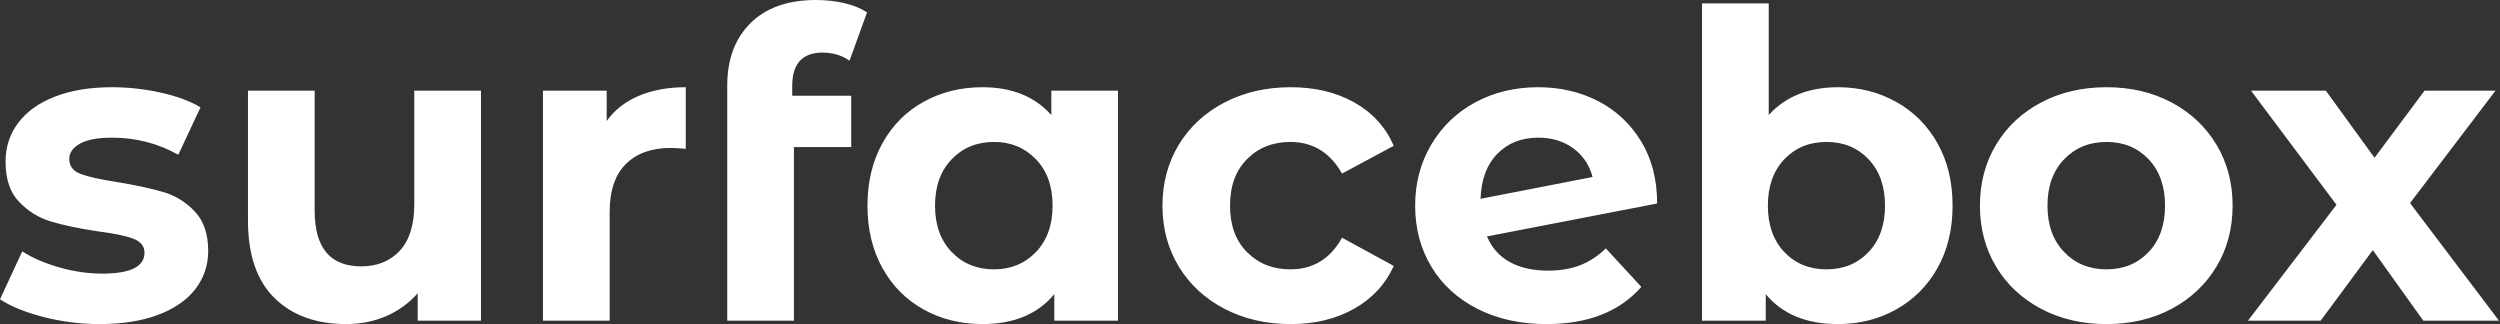 <svg baseProfile="full" height="28" version="1.1" viewBox="0 0 216 28" width="216" xmlns="http://www.w3.org/2000/svg" xmlns:ev="http://www.w3.org/2001/xml-events" xmlns:xlink="http://www.w3.org/1999/xlink"><rect x="0" y="0" width="216" height="28" fill="#333333" stroke="none"/><defs /><g><path d="M0.739 25.858 2.66 21.72Q3.989 22.57 5.873 23.106Q7.757 23.641 9.567 23.641Q13.224 23.641 13.224 21.831Q13.224 20.982 12.227 20.612Q11.23 20.243 9.161 19.984Q6.723 19.615 5.135 19.135Q3.546 18.654 2.383 17.435Q1.219 16.216 1.219 13.963Q1.219 12.079 2.309 10.62Q3.398 9.161 5.485 8.348Q7.573 7.536 10.417 7.536Q12.522 7.536 14.609 7.997Q16.697 8.459 18.063 9.272L16.142 13.372Q13.52 11.894 10.417 11.894Q8.57 11.894 7.646 12.412Q6.723 12.929 6.723 13.741Q6.723 14.665 7.72 15.034Q8.718 15.404 10.897 15.736Q13.335 16.142 14.887 16.604Q16.438 17.066 17.583 18.285Q18.728 19.504 18.728 21.683Q18.728 23.53 17.62 24.971Q16.512 26.412 14.388 27.206Q12.264 28.0 9.346 28.0Q6.871 28.0 4.507 27.391Q2.142 26.781 0.739 25.858Z M42.296 7.831V27.704H36.828V25.34Q35.683 26.633 34.095 27.317Q32.507 28.0 30.66 28.0Q26.744 28.0 24.454 25.747Q22.164 23.493 22.164 19.061V7.831H27.926V18.211Q27.926 23.013 31.953 23.013Q34.021 23.013 35.277 21.665Q36.533 20.317 36.533 17.657V7.831Z M59.989 7.536V12.855Q59.029 12.781 58.697 12.781Q56.222 12.781 54.818 14.166Q53.414 15.551 53.414 18.322V27.704H47.652V7.831H53.156V10.454Q54.19 9.013 55.945 8.274Q57.699 7.536 59.989 7.536Z M69.187 8.274H74.285V12.707H69.335V27.704H63.573V7.388Q63.573 3.989 65.586 1.995Q67.599 0.0 71.256 0.0Q72.549 0.0 73.712 0.277Q74.876 0.554 75.652 1.071L74.137 5.245Q73.14 4.544 71.81 4.544Q69.187 4.544 69.187 7.425Z M97.335 7.831V27.704H91.831V25.414Q89.689 28.0 85.625 28.0Q82.818 28.0 80.546 26.744Q78.274 25.488 76.982 23.161Q75.689 20.834 75.689 17.768Q75.689 14.702 76.982 12.375Q78.274 10.047 80.546 8.792Q82.818 7.536 85.625 7.536Q89.43 7.536 91.573 9.937V7.831ZM91.683 17.768Q91.683 15.256 90.243 13.76Q88.802 12.264 86.623 12.264Q84.406 12.264 82.966 13.76Q81.525 15.256 81.525 17.768Q81.525 20.28 82.966 21.776Q84.406 23.272 86.623 23.272Q88.802 23.272 90.243 21.776Q91.683 20.28 91.683 17.768Z M101.177 17.768Q101.177 14.813 102.599 12.485Q104.021 10.158 106.551 8.847Q109.082 7.536 112.259 7.536Q115.398 7.536 117.744 8.847Q120.09 10.158 121.161 12.596L116.691 14.997Q115.14 12.264 112.222 12.264Q109.968 12.264 108.491 13.741Q107.013 15.219 107.013 17.768Q107.013 20.317 108.491 21.794Q109.968 23.272 112.222 23.272Q115.177 23.272 116.691 20.538L121.161 22.976Q120.09 25.34 117.744 26.67Q115.398 28.0 112.259 28.0Q109.082 28.0 106.551 26.689Q104.021 25.377 102.599 23.05Q101.177 20.723 101.177 17.768Z M139.483 21.462 142.549 24.786Q139.741 28.0 134.348 28.0Q130.987 28.0 128.401 26.689Q125.815 25.377 124.412 23.05Q123.008 20.723 123.008 17.768Q123.008 14.85 124.393 12.504Q125.778 10.158 128.198 8.847Q130.617 7.536 133.646 7.536Q136.491 7.536 138.818 8.736Q141.145 9.937 142.53 12.208Q143.916 14.48 143.916 17.583L129.214 20.427Q129.842 21.905 131.19 22.644Q132.538 23.383 134.496 23.383Q136.047 23.383 137.248 22.921Q138.449 22.459 139.483 21.462ZM128.66 17.177 138.338 15.293Q137.931 13.741 136.675 12.818Q135.42 11.894 133.646 11.894Q131.467 11.894 130.1 13.298Q128.734 14.702 128.66 17.177Z M169.441 17.768Q169.441 20.834 168.148 23.142Q166.855 25.451 164.583 26.726Q162.311 28.0 159.541 28.0Q155.441 28.0 153.298 25.414V27.704H147.794V0.296H153.557V9.937Q155.736 7.536 159.541 7.536Q162.311 7.536 164.583 8.81Q166.855 10.084 168.148 12.393Q169.441 14.702 169.441 17.768ZM163.604 17.768Q163.604 15.256 162.182 13.76Q160.76 12.264 158.544 12.264Q156.327 12.264 154.905 13.76Q153.483 15.256 153.483 17.768Q153.483 20.28 154.905 21.776Q156.327 23.272 158.544 23.272Q160.76 23.272 162.182 21.776Q163.604 20.28 163.604 17.768Z M171.805 17.768Q171.805 14.813 173.208 12.485Q174.612 10.158 177.106 8.847Q179.599 7.536 182.739 7.536Q185.879 7.536 188.354 8.847Q190.828 10.158 192.232 12.485Q193.636 14.813 193.636 17.768Q193.636 20.723 192.232 23.05Q190.828 25.377 188.354 26.689Q185.879 28.0 182.739 28.0Q179.599 28.0 177.106 26.689Q174.612 25.377 173.208 23.05Q171.805 20.723 171.805 17.768ZM187.799 17.768Q187.799 15.256 186.377 13.76Q184.955 12.264 182.739 12.264Q180.522 12.264 179.082 13.76Q177.641 15.256 177.641 17.768Q177.641 20.28 179.082 21.776Q180.522 23.272 182.739 23.272Q184.955 23.272 186.377 21.776Q187.799 20.28 187.799 17.768Z M210.111 27.704 205.752 21.609 201.245 27.704H194.966L202.612 17.694L195.224 7.831H201.689L205.9 13.631L210.222 7.831H216.354L208.966 17.546L216.649 27.704Z " fill="rgb(255,255,255)" transform="translate(-0.739, 0)" /></g></svg>